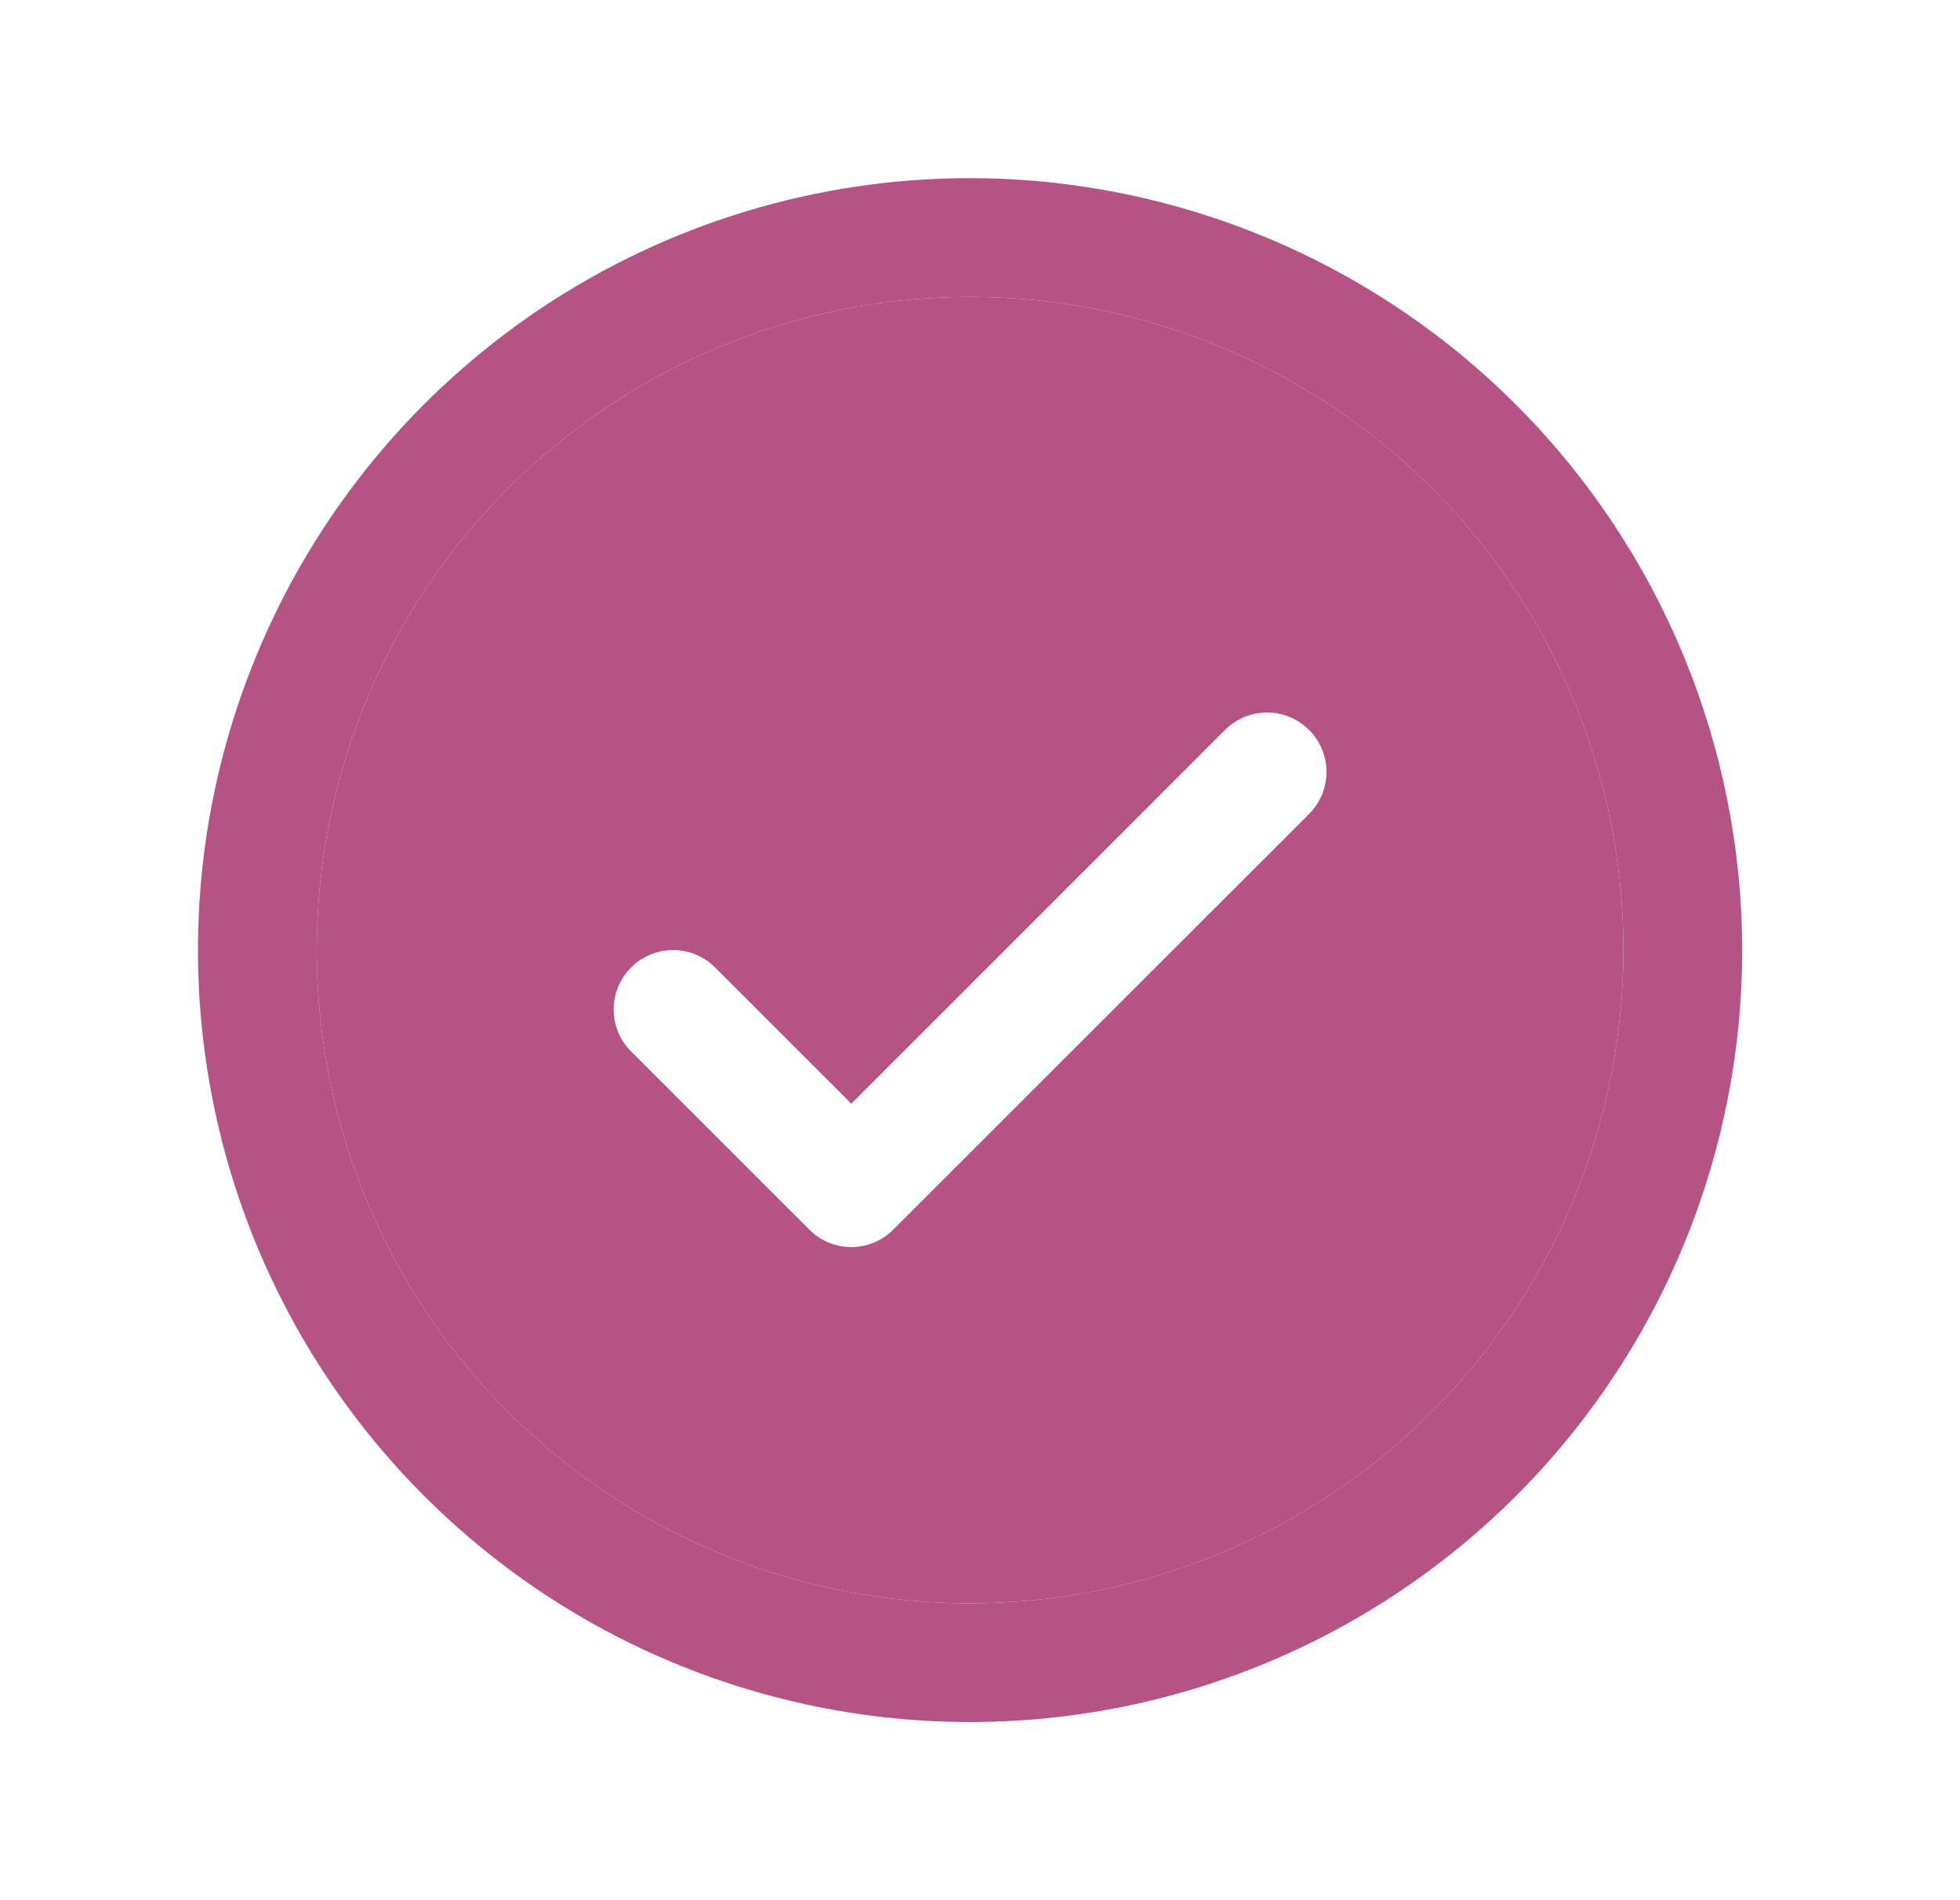 <svg xmlns="http://www.w3.org/2000/svg" fill="none" viewBox="0 0 33 32" height="32" width="33">
<path fill="#B55384" d="M27.333 16C27.333 13.824 26.688 11.698 25.479 9.889C24.27 8.08 22.552 6.67 20.543 5.837C18.532 5.005 16.321 4.787 14.187 5.211C12.053 5.636 10.093 6.683 8.555 8.222C7.016 9.76 5.969 11.72 5.544 13.854C5.12 15.988 5.338 18.2 6.17 20.209C7.003 22.22 8.413 23.938 10.222 25.146C12.031 26.355 14.157 27 16.333 27C19.249 26.997 22.045 25.837 24.108 23.774C26.17 21.712 27.33 18.916 27.333 16ZM22.258 12.617C22.207 12.496 22.134 12.385 22.041 12.293C21.948 12.2 21.837 12.126 21.716 12.075C21.595 12.025 21.464 11.999 21.333 11.999C21.202 11.999 21.072 12.025 20.95 12.075C20.829 12.126 20.718 12.2 20.625 12.293L14.333 18.586L12.04 16.293C11.853 16.105 11.598 15.999 11.333 15.999C11.068 15.999 10.813 16.105 10.626 16.293C10.438 16.48 10.332 16.735 10.332 17C10.332 17.265 10.438 17.52 10.626 17.707L13.626 20.707C13.718 20.8 13.829 20.874 13.95 20.925C14.072 20.975 14.202 21.001 14.333 21.001C14.464 21.001 14.595 20.975 14.716 20.925C14.837 20.874 14.948 20.8 15.04 20.707L22.041 13.707C22.134 13.615 22.207 13.504 22.258 13.383C22.308 13.261 22.334 13.131 22.334 13C22.334 12.869 22.308 12.739 22.258 12.617Z" clip-rule="evenodd" fill-rule="evenodd"></path>
<path fill="#B55384" d="M27.142 23.222C28.571 21.085 29.333 18.571 29.333 16C29.329 12.553 27.959 9.249 25.521 6.812C23.084 4.374 19.78 3.004 16.333 3C13.762 3 11.248 3.762 9.111 5.191C6.973 6.619 5.307 8.65 4.323 11.025C3.339 13.401 3.081 16.014 3.583 18.536C4.084 21.058 5.323 23.374 7.141 25.192C8.959 27.011 11.275 28.249 13.797 28.75C16.319 29.252 18.933 28.994 21.308 28.01C23.683 27.026 25.714 25.36 27.142 23.222ZM25.479 9.889C26.688 11.698 27.333 13.824 27.333 16C27.33 18.916 26.17 21.712 24.108 23.774C22.045 25.837 19.249 26.997 16.333 27C14.157 27 12.031 26.355 10.222 25.146C8.413 23.938 7.003 22.22 6.17 20.209C5.338 18.2 5.12 15.988 5.544 13.854C5.969 11.72 7.016 9.76 8.555 8.222C10.093 6.683 12.053 5.636 14.187 5.211C16.321 4.787 18.532 5.005 20.543 5.837C22.552 6.67 24.27 8.08 25.479 9.889Z" clip-rule="evenodd" fill-rule="evenodd"></path>
</svg>
